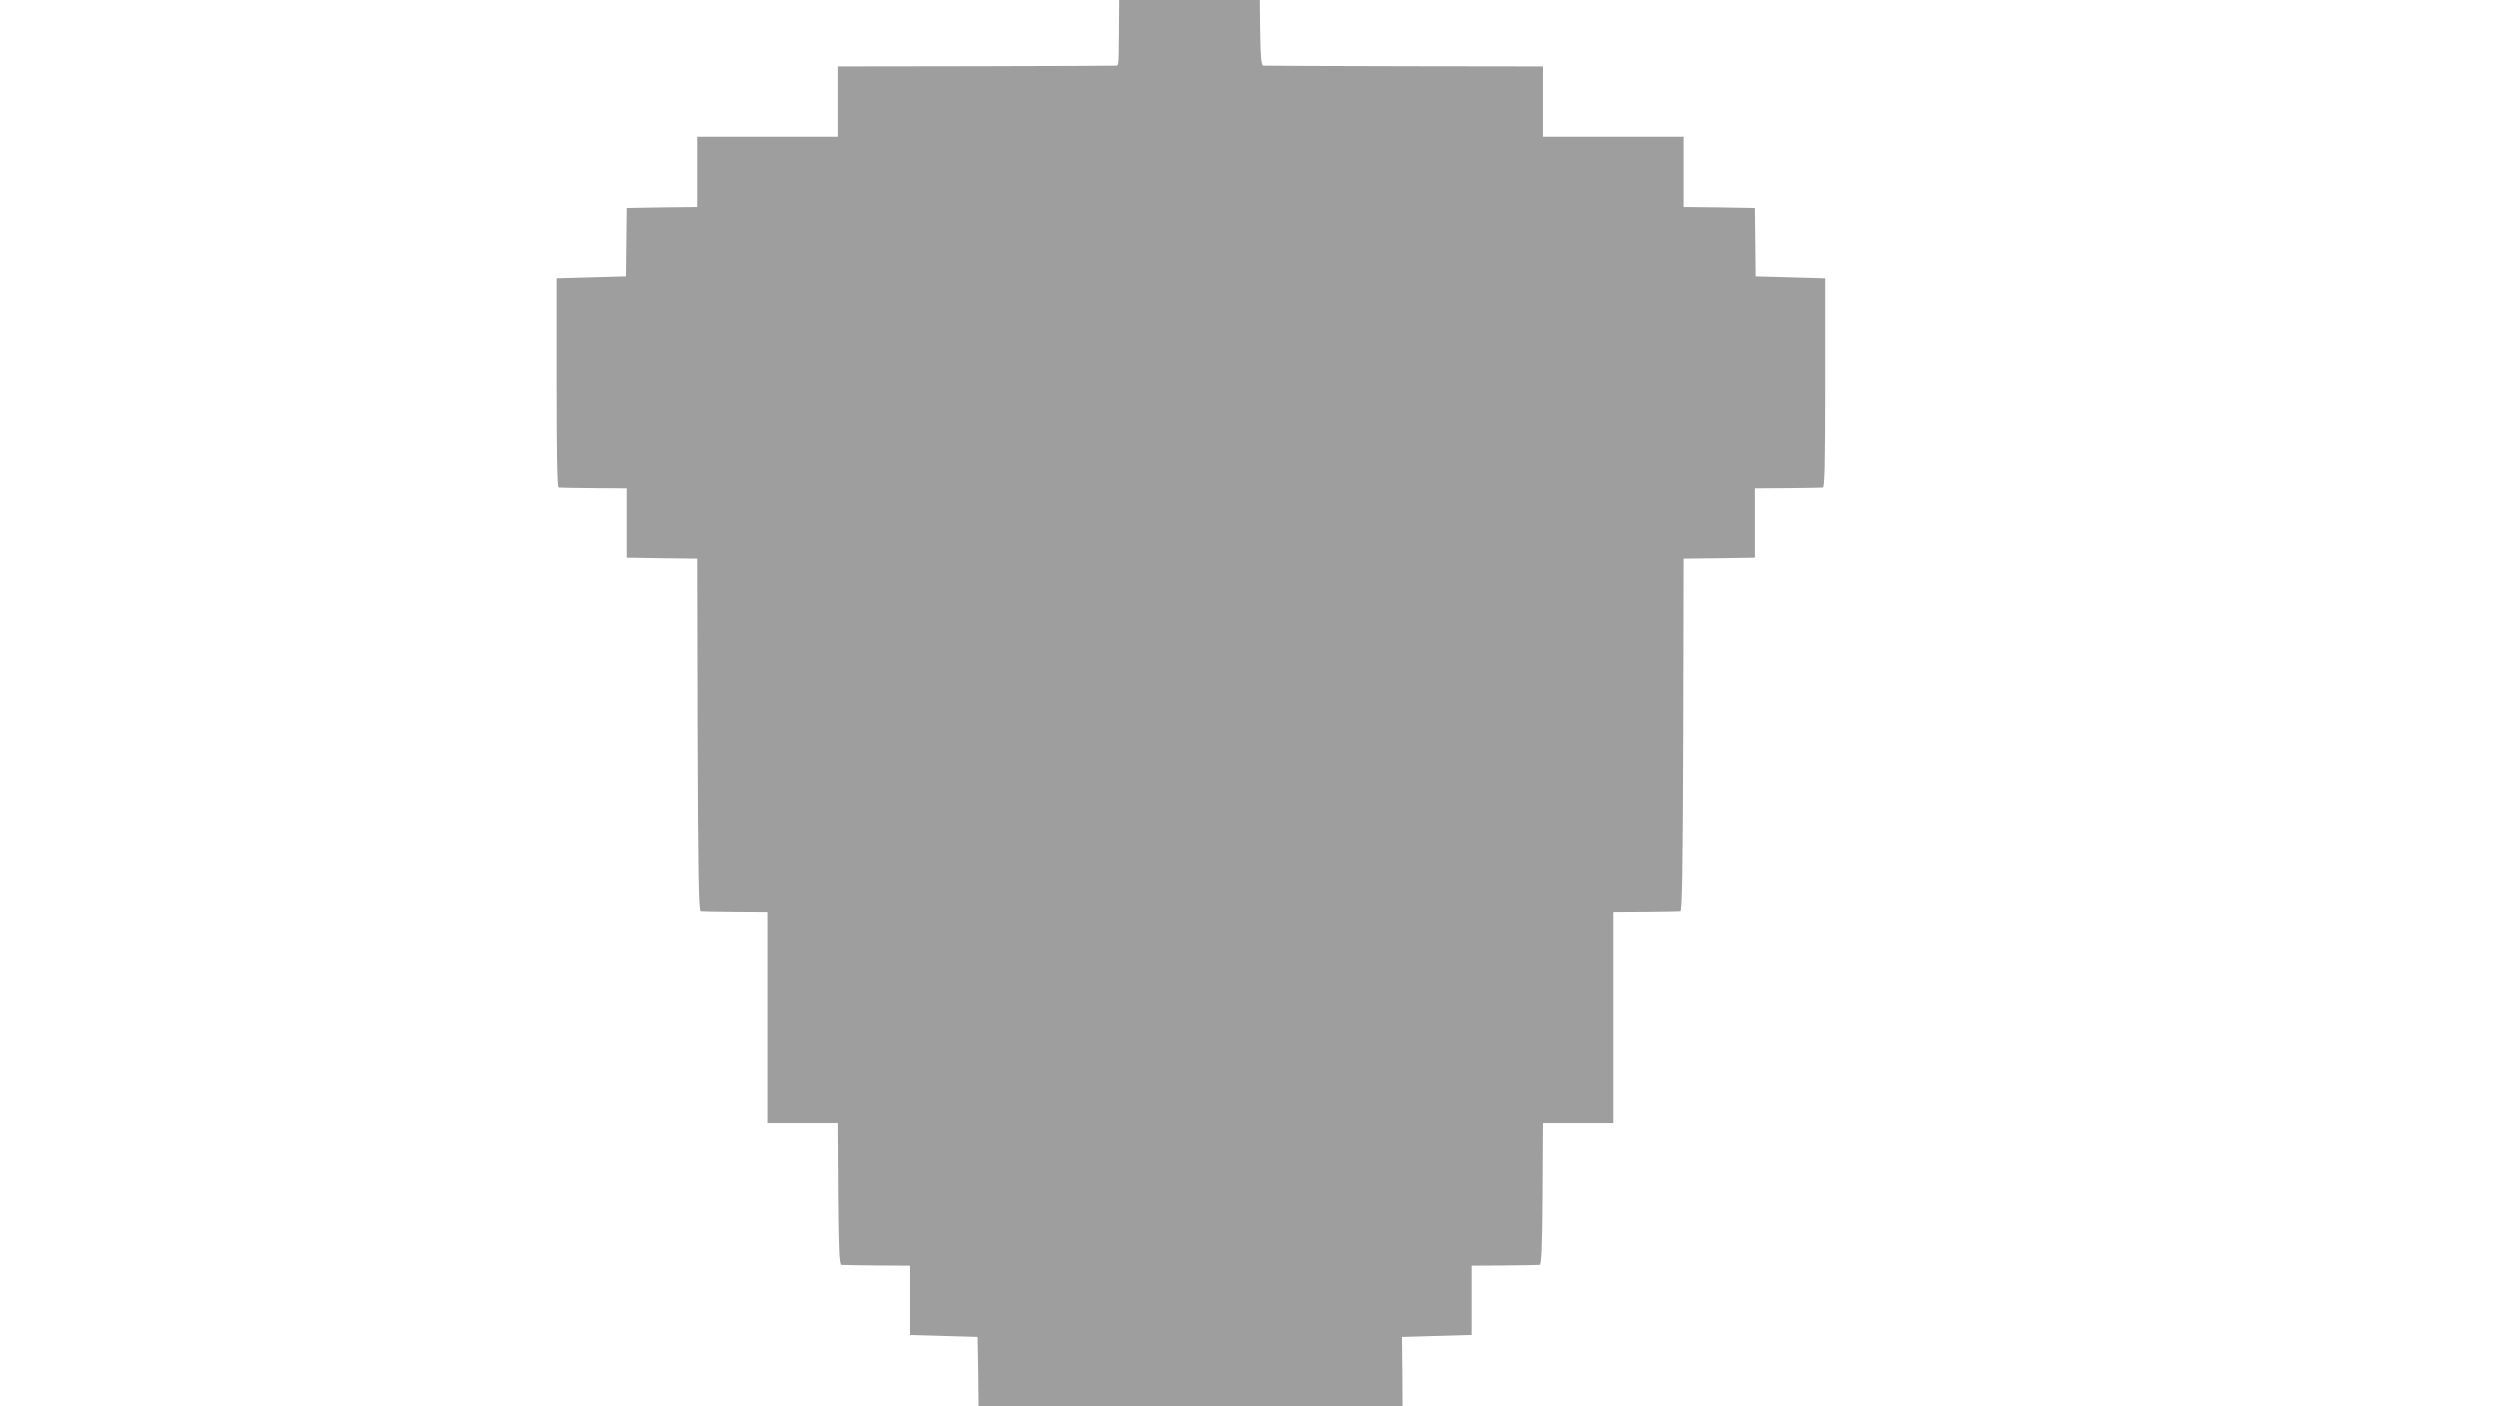<?xml version="1.0" standalone="no"?>
<!DOCTYPE svg PUBLIC "-//W3C//DTD SVG 20010904//EN"
 "http://www.w3.org/TR/2001/REC-SVG-20010904/DTD/svg10.dtd">
<svg version="1.0" xmlns="http://www.w3.org/2000/svg"
 width="1280pt" height="720pt" viewBox="0 0 1280 720"
 preserveAspectRatio="xMidYMid meet">
<g transform="translate(0,720) scale(0.1,-0.1)"
fill="#9e9e9e" stroke="none">
<path d="M5729 7045 c-2 -187 -1 -180 -16 -181 -7 -1 -330 -2 -718 -3 l-705
-1 0 -180 0 -180 -360 0 -360 0 0 -180 0 -180 -181 -2 -180 -3 -2 -175 -2
-175 -178 -5 -177 -5 0 -535 c0 -355 3 -535 10 -536 5 -1 86 -2 180 -3 l169
-1 0 -177 0 -178 180 -3 181 -2 2 -903 c2 -713 6 -902 16 -903 6 -1 86 -2 177
-3 l165 -1 0 -540 0 -540 180 0 180 0 2 -362 c2 -282 6 -363 16 -364 6 -1 88
-2 182 -3 l169 -1 0 -177 0 -178 173 -5 173 -5 3 -177 2 -178 1086 0 1085 0
-1 178 -2 177 179 5 178 5 0 178 0 177 168 1 c92 1 173 2 180 3 9 1 13 82 15
364 l2 362 180 0 180 0 0 540 0 540 165 1 c91 1 171 2 178 3 9 1 13 190 15
903 l2 903 183 2 182 3 0 178 0 177 168 1 c92 1 173 2 180 3 9 1 12 115 12
536 l0 535 -178 5 -178 5 -2 175 -2 175 -182 3 -183 2 0 180 0 180 -360 0
-360 0 0 180 0 180 -710 1 c-390 1 -716 2 -722 3 -10 1 -14 43 -16 169 l-2
167 -360 0 -360 0 -1 -155z"/>
</g>
</svg>
